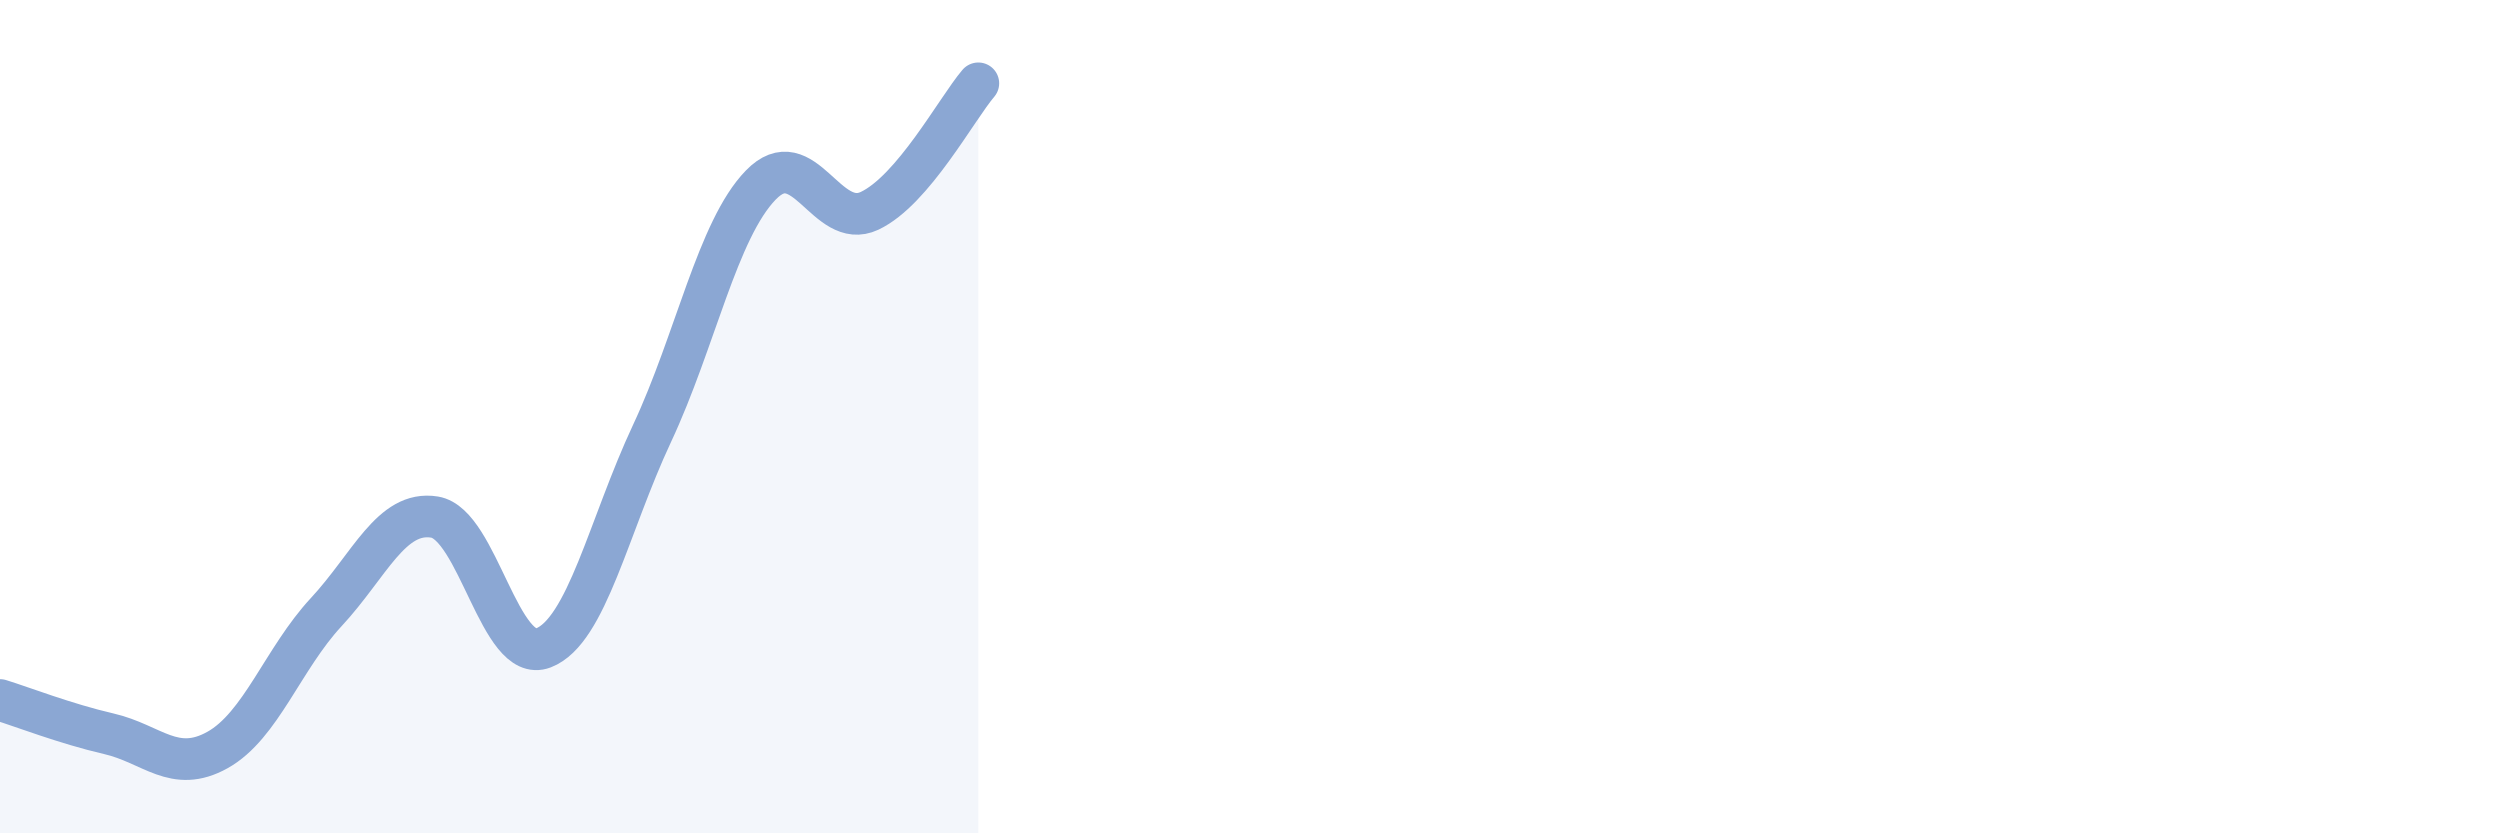 
    <svg width="60" height="20" viewBox="0 0 60 20" xmlns="http://www.w3.org/2000/svg">
      <path
        d="M 0,16.8 C 0.52,16.96 1.57,17.37 2.61,17.61 C 3.65,17.85 4.18,18.58 5.22,18 C 6.26,17.42 6.79,15.81 7.83,14.69 C 8.87,13.57 9.39,12.24 10.43,12.41 C 11.47,12.58 12,15.95 13.04,15.55 C 14.08,15.15 14.61,12.62 15.65,10.4 C 16.69,8.18 17.22,5.51 18.26,4.44 C 19.3,3.37 19.83,5.55 20.87,5.06 C 21.91,4.57 22.96,2.61 23.48,2L23.48 20L0 20Z"
        fill="#8ba7d3"
        opacity="0.1"
        stroke-linecap="round"
        stroke-linejoin="round"
      />
      <path
        d="M 0,16.8 C 0.52,16.96 1.57,17.37 2.61,17.61 C 3.65,17.85 4.18,18.58 5.22,18 C 6.26,17.42 6.79,15.81 7.83,14.69 C 8.87,13.57 9.39,12.24 10.43,12.41 C 11.47,12.58 12,15.95 13.04,15.55 C 14.08,15.15 14.61,12.62 15.65,10.4 C 16.69,8.18 17.22,5.51 18.26,4.44 C 19.3,3.37 19.83,5.55 20.87,5.06 C 21.91,4.57 22.96,2.61 23.48,2"
        stroke="#8ba7d3"
        stroke-width="1"
        fill="none"
        stroke-linecap="round"
        stroke-linejoin="round"
      />
    </svg>
  